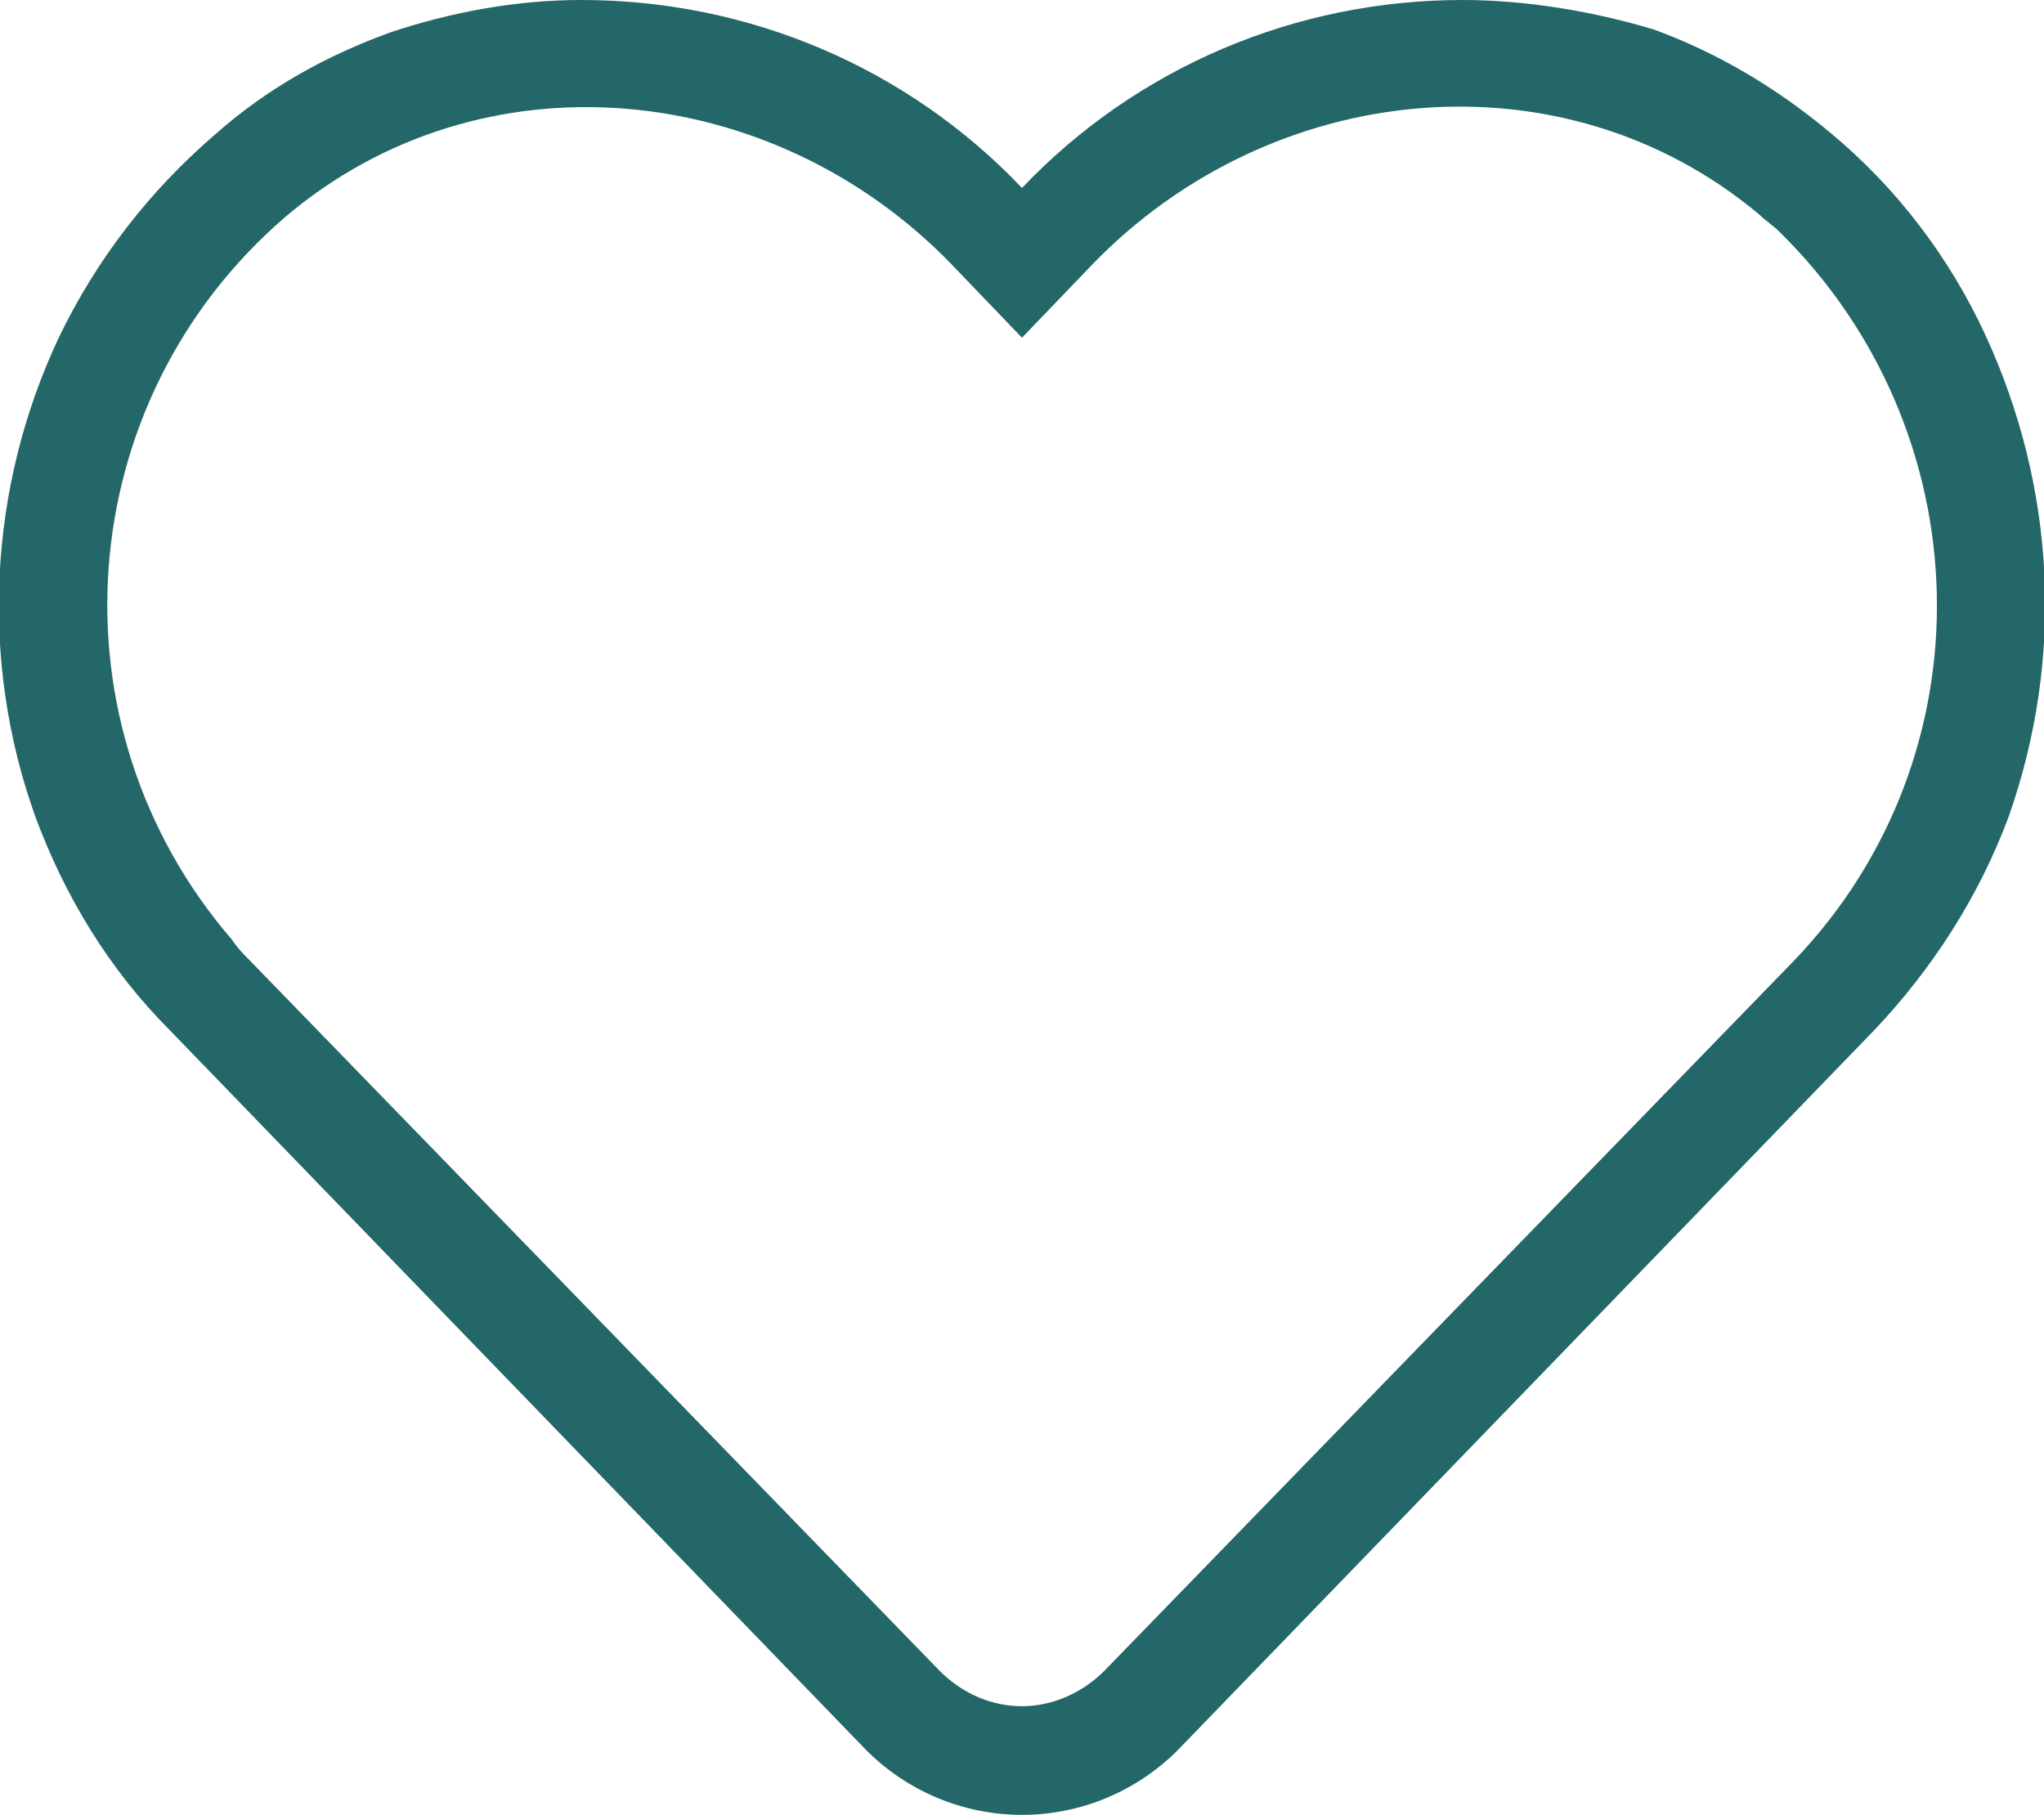 <?xml version="1.0" encoding="utf-8"?>
<!-- Generator: Adobe Illustrator 27.2.0, SVG Export Plug-In . SVG Version: 6.00 Build 0)  -->
<svg version="1.1" id="Layer_1" xmlns="http://www.w3.org/2000/svg" xmlns:xlink="http://www.w3.org/1999/xlink" x="0px" y="0px"
	 viewBox="0 0 69.6 61.8" style="enable-background:new 0 0 69.6 61.8;" xml:space="preserve">
<style type="text/css">
	.st0{fill:#246768;}
</style>
<path class="st0" d="M67.6,11.4c-1.2-2.6-3-5-5.3-6.9c-1.8-1.5-3.8-2.7-6-3.5C54.3,0.4,52,0,49.8,0c-5.7,0-11.1,2.3-15,6.4
	C30.9,2.3,25.5,0,19.8,0c-2.2,0-4.4,0.4-6.5,1.1c-2.2,0.8-4.2,1.9-6,3.5c-2.2,1.9-4,4.2-5.3,6.9c-2.4,5.1-2.7,11-0.8,16.3
	c1,2.7,2.5,5.2,4.6,7.3l23.7,24.5c1.4,1.4,3.3,2.2,5.3,2.2c2,0,3.9-0.8,5.3-2.2l23.7-24.5c2-2.1,3.6-4.6,4.6-7.3
	C70.3,22.4,70,16.6,67.6,11.4z M61.1,32.7L37.6,56.9c-0.7,0.7-1.7,1.2-2.8,1.2h0c-1,0-2-0.4-2.8-1.2L8.5,32.7
	c-0.2-0.2-0.4-0.4-0.6-0.7C1.6,24.7,2.4,13.7,9.7,7.4C16.4,1.7,26.3,2.7,32.4,9l2.4,2.5L37.2,9c6.1-6.3,16-7.3,22.7-1.7
	c0.2,0.2,0.5,0.4,0.7,0.6C67.5,14.7,67.8,25.7,61.1,32.7z"/>
</svg>
